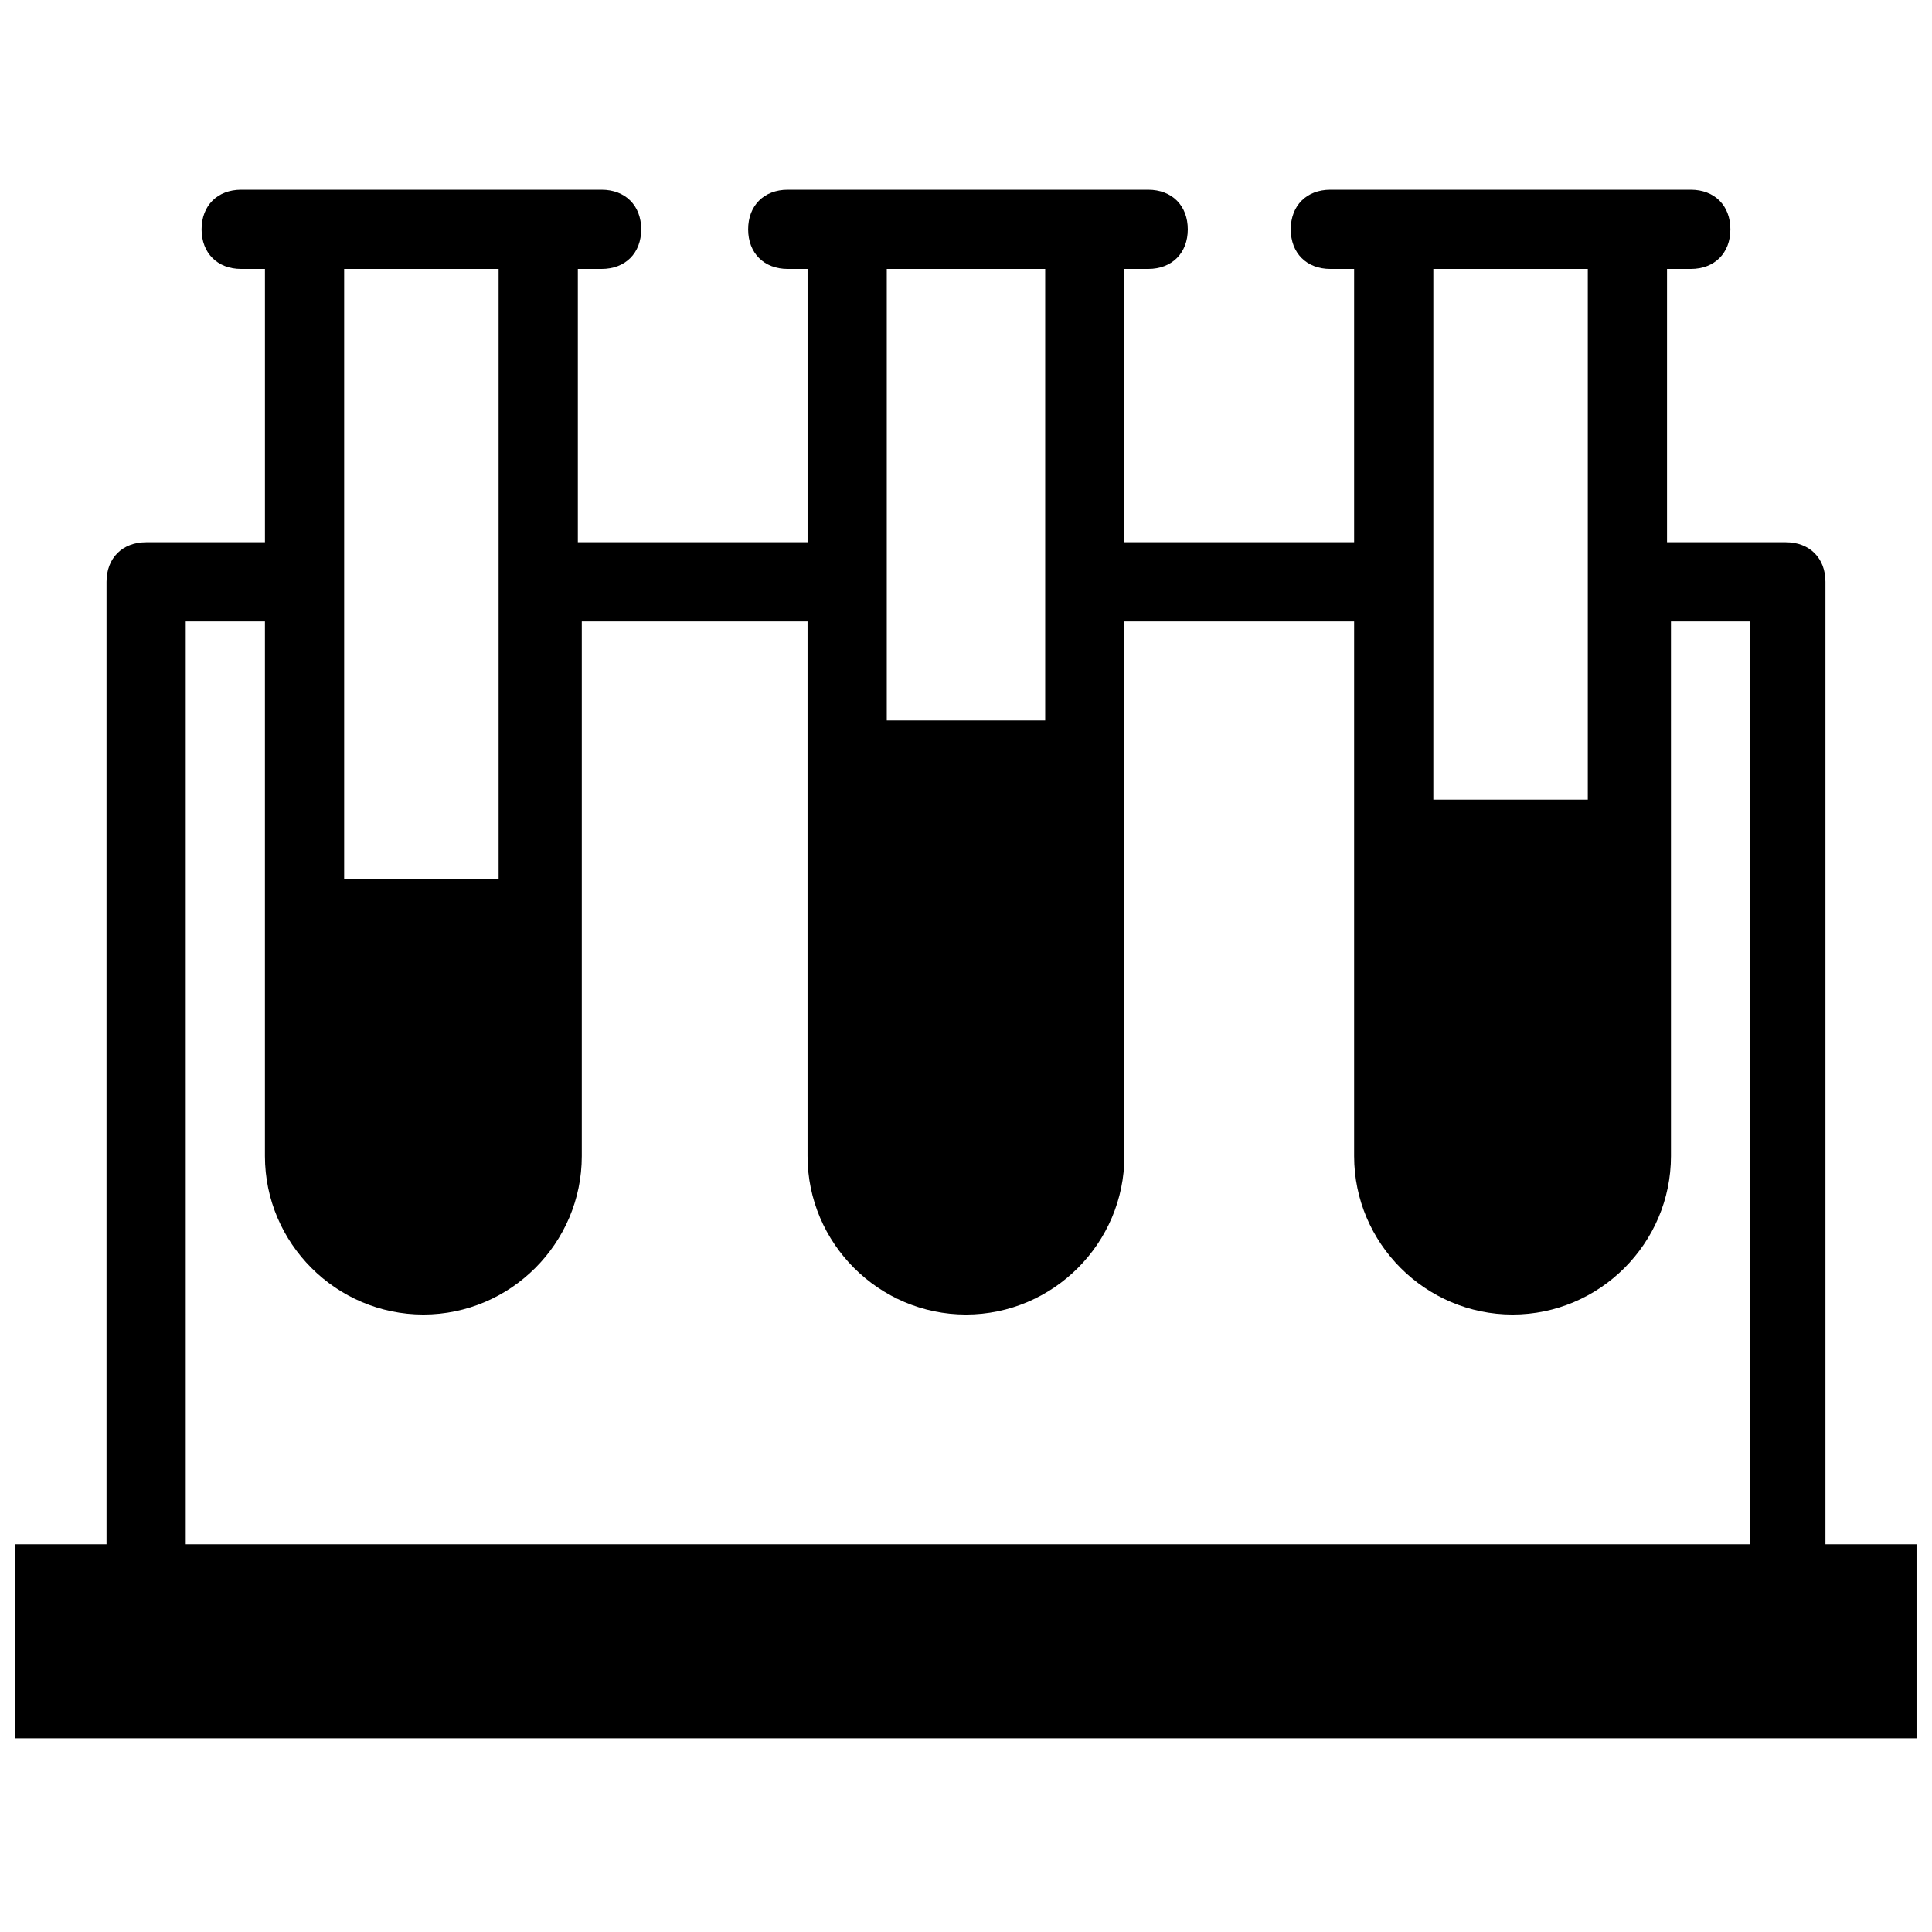 <?xml version="1.0" encoding="UTF-8"?>
<!-- Uploaded to: ICON Repo, www.svgrepo.com, Generator: ICON Repo Mixer Tools -->
<svg width="800px" height="800px" version="1.1" viewBox="144 144 512 512" xmlns="http://www.w3.org/2000/svg">
 <defs>
  <clipPath id="a">
   <path d="m148.09 194h503.81v411h-503.81z"/>
  </clipPath>
 </defs>
 <g clip-path="url(#a)">
  <path d="m627.76 553.24v-255.05c0-6.297-4.199-10.496-10.496-10.496h-31.488v-72.422h6.297c6.297 0 10.496-4.199 10.496-10.496 0-6.297-4.199-10.496-10.496-10.496h-95.516c-6.297 0-10.496 4.199-10.496 10.496 0 6.297 4.199 10.496 10.496 10.496h6.297v72.422h-60.871v-72.422h6.297c6.297 0 10.496-4.199 10.496-10.496 0-6.297-4.199-10.496-10.496-10.496h-95.516c-6.297 0-10.496 4.199-10.496 10.496 0 6.297 4.199 10.496 10.496 10.496h5.25v72.422h-60.879v-72.422h6.297c6.297 0 10.496-4.199 10.496-10.496 0-6.297-4.199-10.496-10.496-10.496h-95.512c-6.297 0-10.496 4.199-10.496 10.496 0 6.297 4.199 10.496 10.496 10.496h6.297v72.422h-31.488c-6.297 0-10.496 4.199-10.496 10.496v255.05h-24.141v51.43h503.81v-51.43zm-62.977-337.97v140.65h-40.934v-140.65zm-185.78 0h41.984v119.66l-41.984-0.004zm-143.8 0h40.934v161.64l-40.934-0.004zm-41.984 93.414h20.992v141.7c0 23.09 18.895 41.984 41.984 41.984s41.984-18.895 41.984-41.984v-141.7h59.828v141.7c0 23.09 18.895 41.984 41.984 41.984s41.984-18.895 41.984-41.984v-141.7h60.879v141.7c0 23.09 18.895 41.984 41.984 41.984s41.984-18.895 41.984-41.984l-0.004-141.7h20.992v244.56h-414.59z"/>
 </g>
</svg>